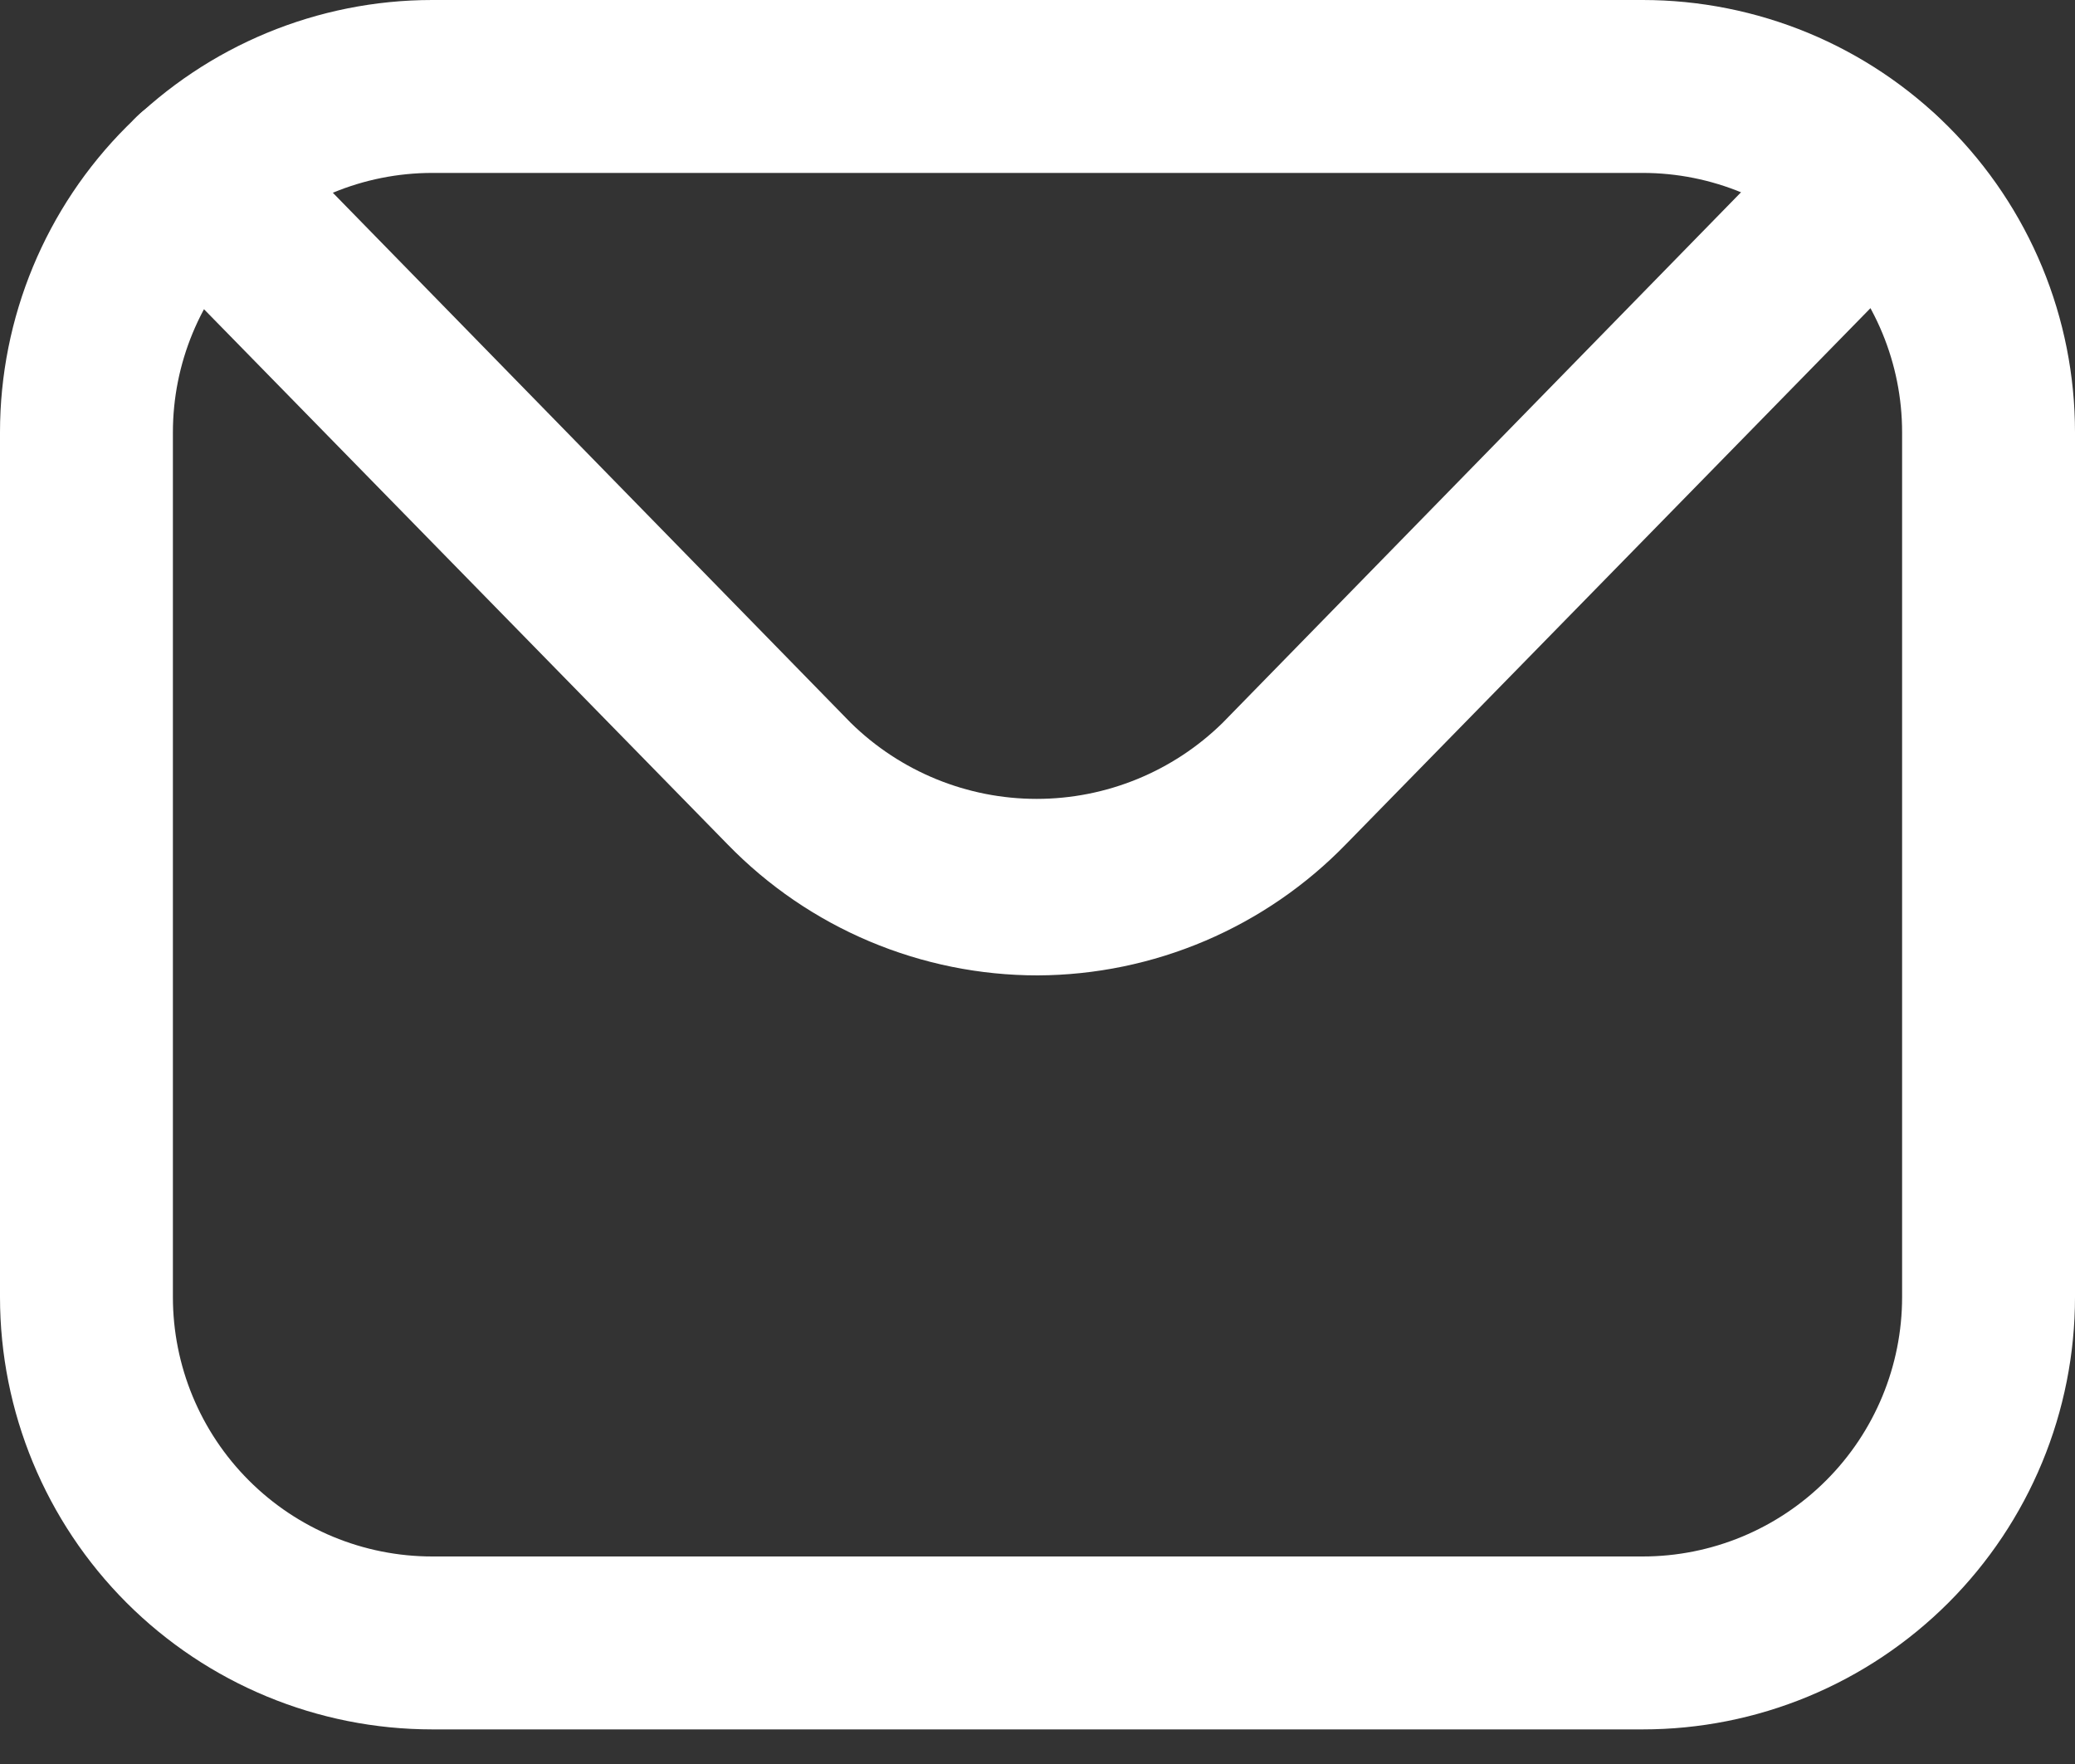 <svg width="40" height="34" viewBox="0 0 40 34" fill="none" xmlns="http://www.w3.org/2000/svg">
    <rect x="0" y="0" width="40" height="34" fill="#333333" stroke="none"/>
    <path d="M31.667 33.333H8.333C6.123 33.333 4.004 32.455 2.441 30.893C0.878 29.33 0 27.21 0 25L0 8.333C0 6.123 0.878 4.004 2.441 2.441C4.004 0.878 6.123 0 8.333 0H31.667C32.761 0 33.845 0.216 34.856 0.634C35.867 1.053 36.785 1.667 37.559 2.441C38.333 3.215 38.947 4.133 39.366 5.144C39.785 6.155 40 7.239 40 8.333V25C40 26.094 39.785 27.178 39.366 28.189C38.947 29.2 38.333 30.119 37.559 30.893C36.785 31.666 35.867 32.28 34.856 32.699C33.845 33.118 32.761 33.333 31.667 33.333ZM8.333 3.333C7.007 3.333 5.735 3.86 4.798 4.798C3.86 5.735 3.333 7.007 3.333 8.333V25C3.333 26.326 3.86 27.598 4.798 28.535C5.735 29.473 7.007 30 8.333 30H31.667C32.993 30 34.264 29.473 35.202 28.535C36.14 27.598 36.667 26.326 36.667 25V8.333C36.667 7.007 36.14 5.735 35.202 4.798C34.264 3.86 32.993 3.333 31.667 3.333H8.333Z"
          fill="white"/>
    <path d="M20.001 18.8C18.889 18.8 17.788 18.577 16.763 18.145C15.738 17.713 14.811 17.08 14.034 16.283L2.618 4.617C2.306 4.301 2.133 3.874 2.136 3.43C2.139 2.986 2.318 2.562 2.634 2.25C2.95 1.938 3.377 1.765 3.821 1.768C4.265 1.771 4.689 1.951 5.001 2.267L16.401 13.933C17.358 14.872 18.644 15.398 19.984 15.398C21.324 15.398 22.611 14.872 23.568 13.933L34.968 2.267C35.121 2.109 35.304 1.983 35.505 1.896C35.707 1.809 35.924 1.763 36.144 1.76C36.364 1.757 36.582 1.797 36.786 1.878C36.99 1.959 37.177 2.08 37.334 2.233C37.492 2.386 37.618 2.569 37.705 2.771C37.792 2.973 37.838 3.19 37.841 3.41C37.844 3.629 37.804 3.848 37.723 4.052C37.642 4.256 37.521 4.442 37.368 4.6L25.951 16.267C25.178 17.064 24.253 17.699 23.232 18.134C22.21 18.569 21.111 18.796 20.001 18.8Z"
          fill="white"/>
</svg>
